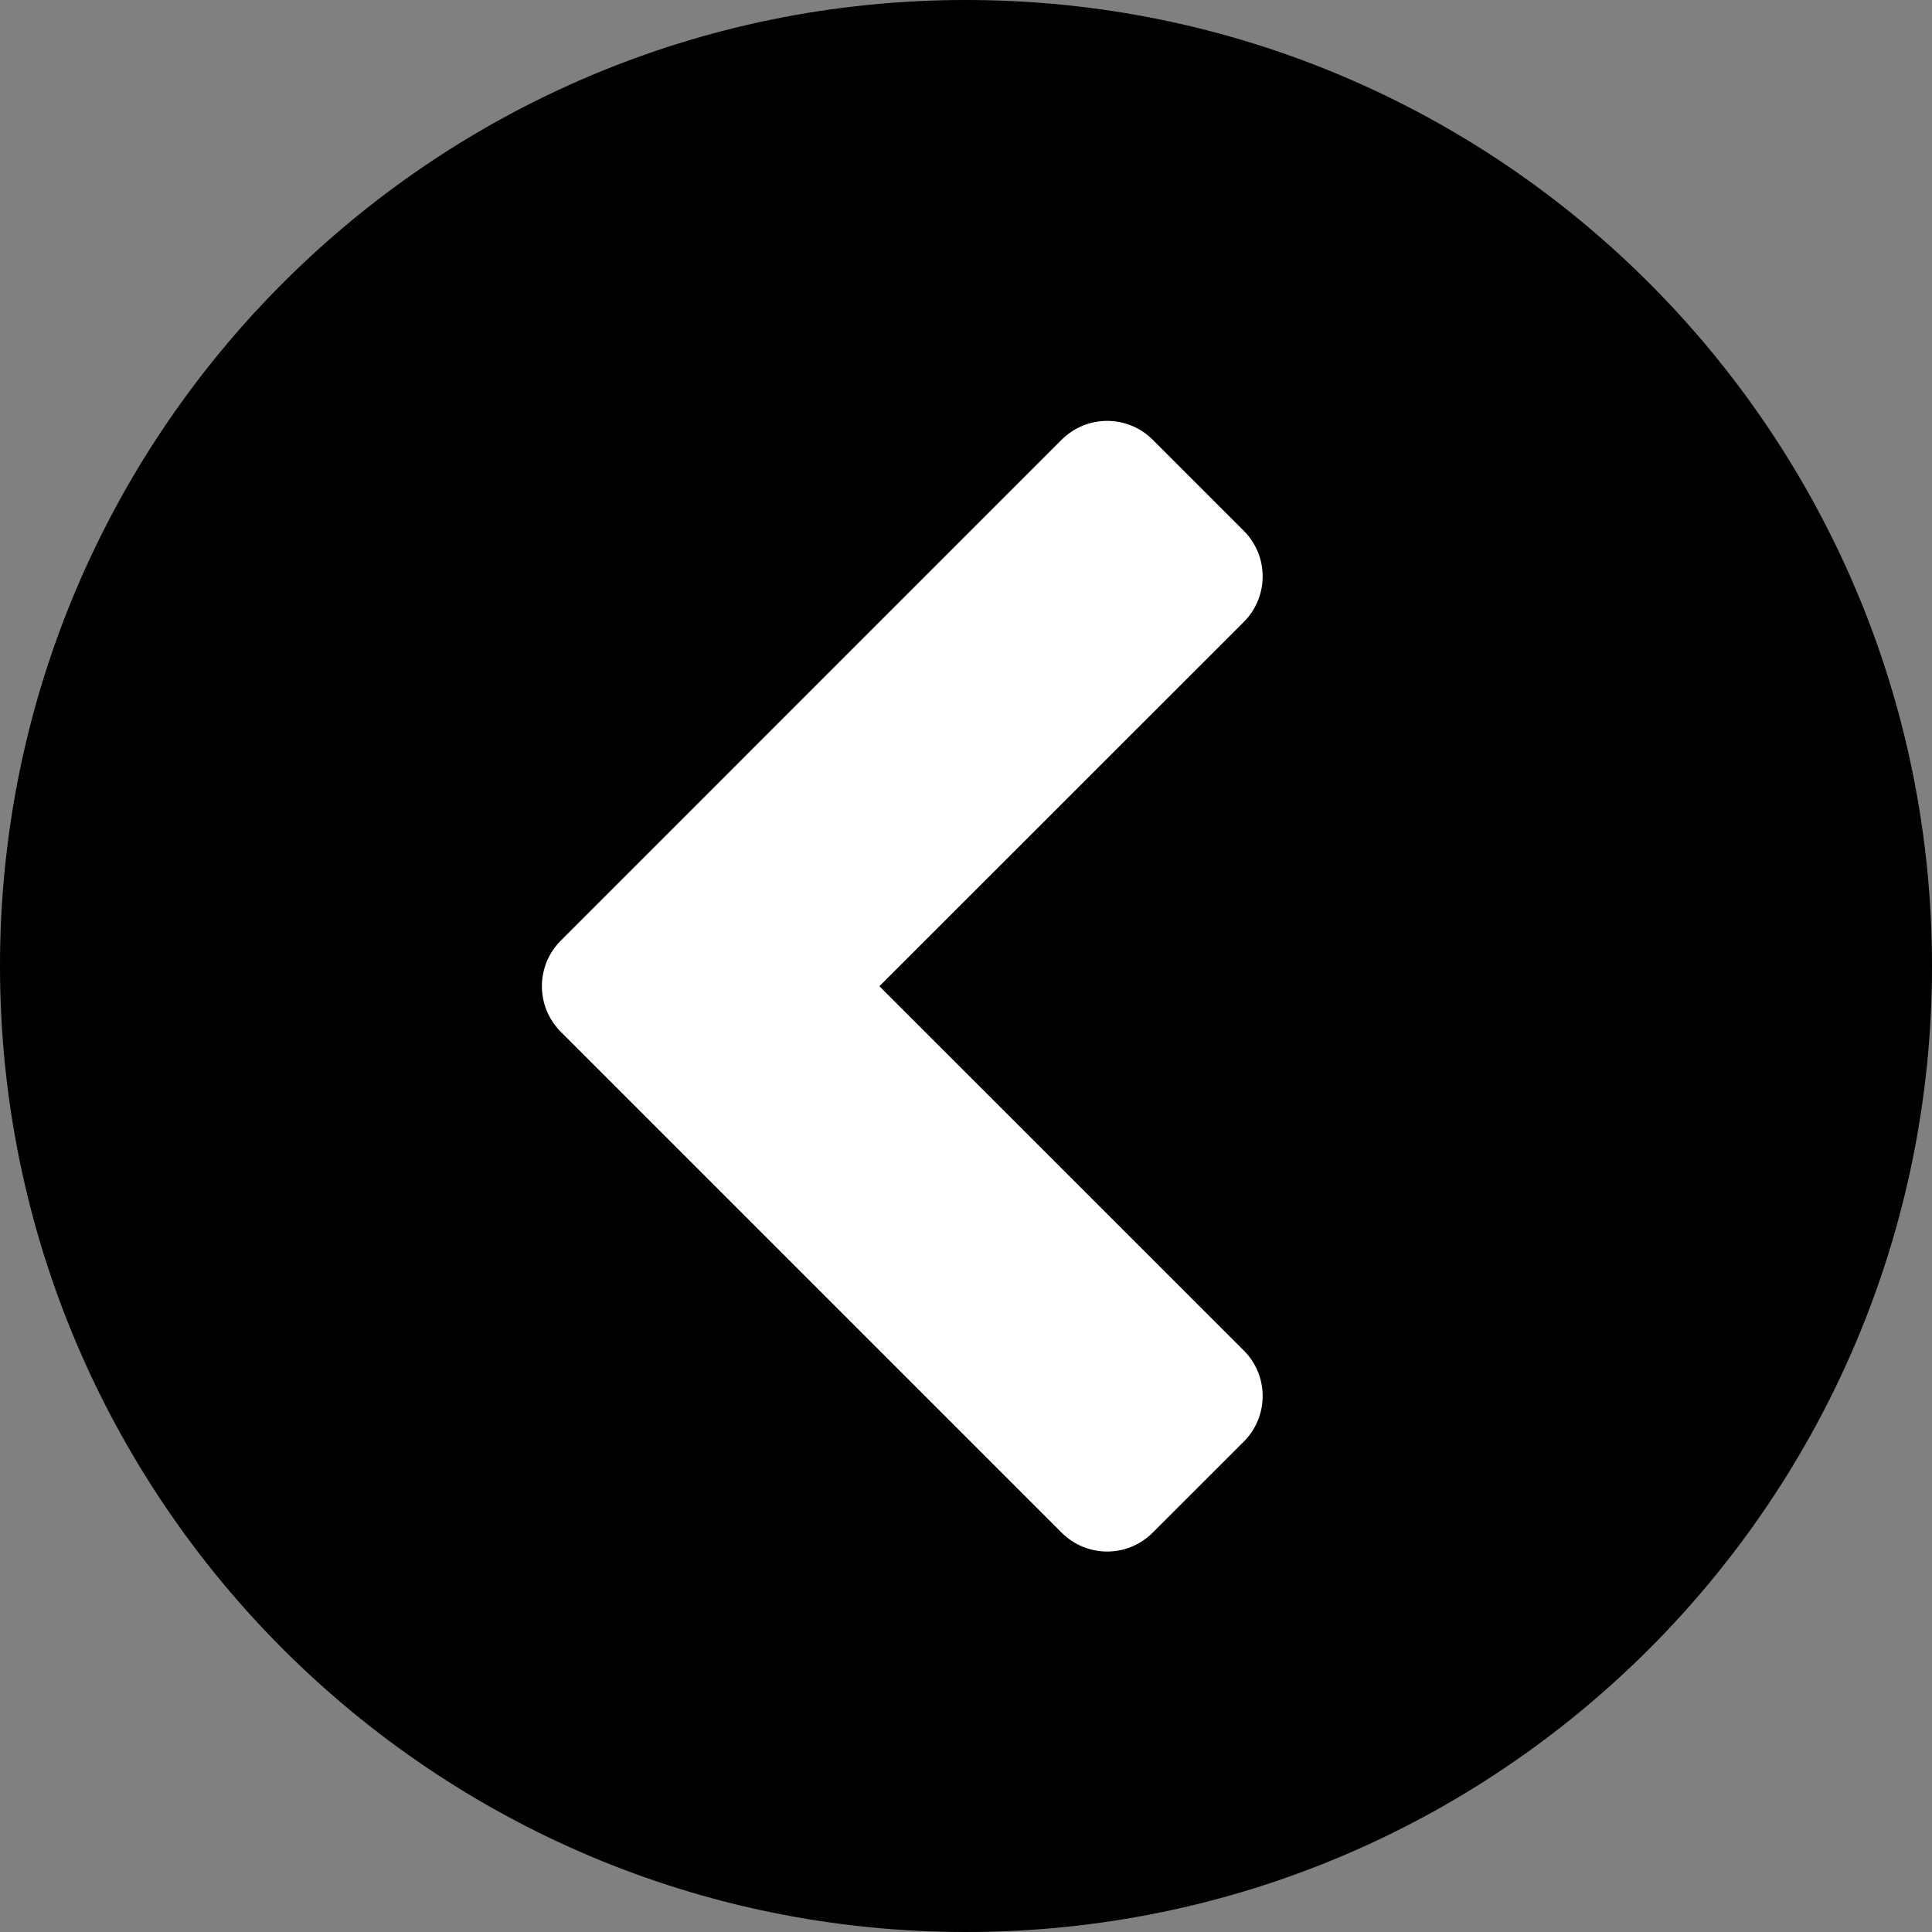 <?xml version="1.0" encoding="UTF-8"?>
<svg width="30px" height="30px" viewBox="0 0 30 30" version="1.1" xmlns="http://www.w3.org/2000/svg" xmlns:xlink="http://www.w3.org/1999/xlink">
    <rect x="0" y="0" width="30" height="30" fill="#808080" stroke="none"/>
    <title>Icon_Arrow/Gruppe/arrow-gruppe-left-idle</title>
    <defs>
        <linearGradient x1="0%" y1="50%" x2="95.891%" y2="50%" id="linearGradient-1">
            <stop stop-color="currentColor" offset="0%"></stop>
            <stop stop-color="currentColor" offset="100%"></stop>
        </linearGradient>
    </defs>
    <g id="Icon_Arrow/Gruppe/arrow-gruppe-left-idle" stroke="none" stroke-width="1" fill="none" fill-rule="evenodd">
        <path d="M15,4 C21.075,4 26,8.925 26,15 C26,21.075 21.075,26 15,26 C8.925,26 4,21.075 4,15 C4,8.925 8.925,4 15,4 Z" id="Path-Copy" fill="#FFFFFF"></path>
        <path d="M15,0 C23.284,0 30,6.716 30,15 C30,23.284 23.284,30 15,30 C6.716,30 0,23.284 0,15 C0,6.716 6.716,0 15,0 Z M17.899,6.828 C17.509,6.438 16.876,6.438 16.485,6.828 L8.707,14.607 C8.317,14.997 8.317,15.63 8.707,16.021 L16.485,23.799 C16.876,24.19 17.509,24.19 17.899,23.799 L19.314,22.385 C19.704,21.994 19.704,21.361 19.314,20.971 L13.655,15.314 L19.314,9.657 C19.704,9.266 19.704,8.633 19.314,8.243 Z" id="Combined-Shape" fill="url(#linearGradient-1)"></path>
    </g>
</svg>